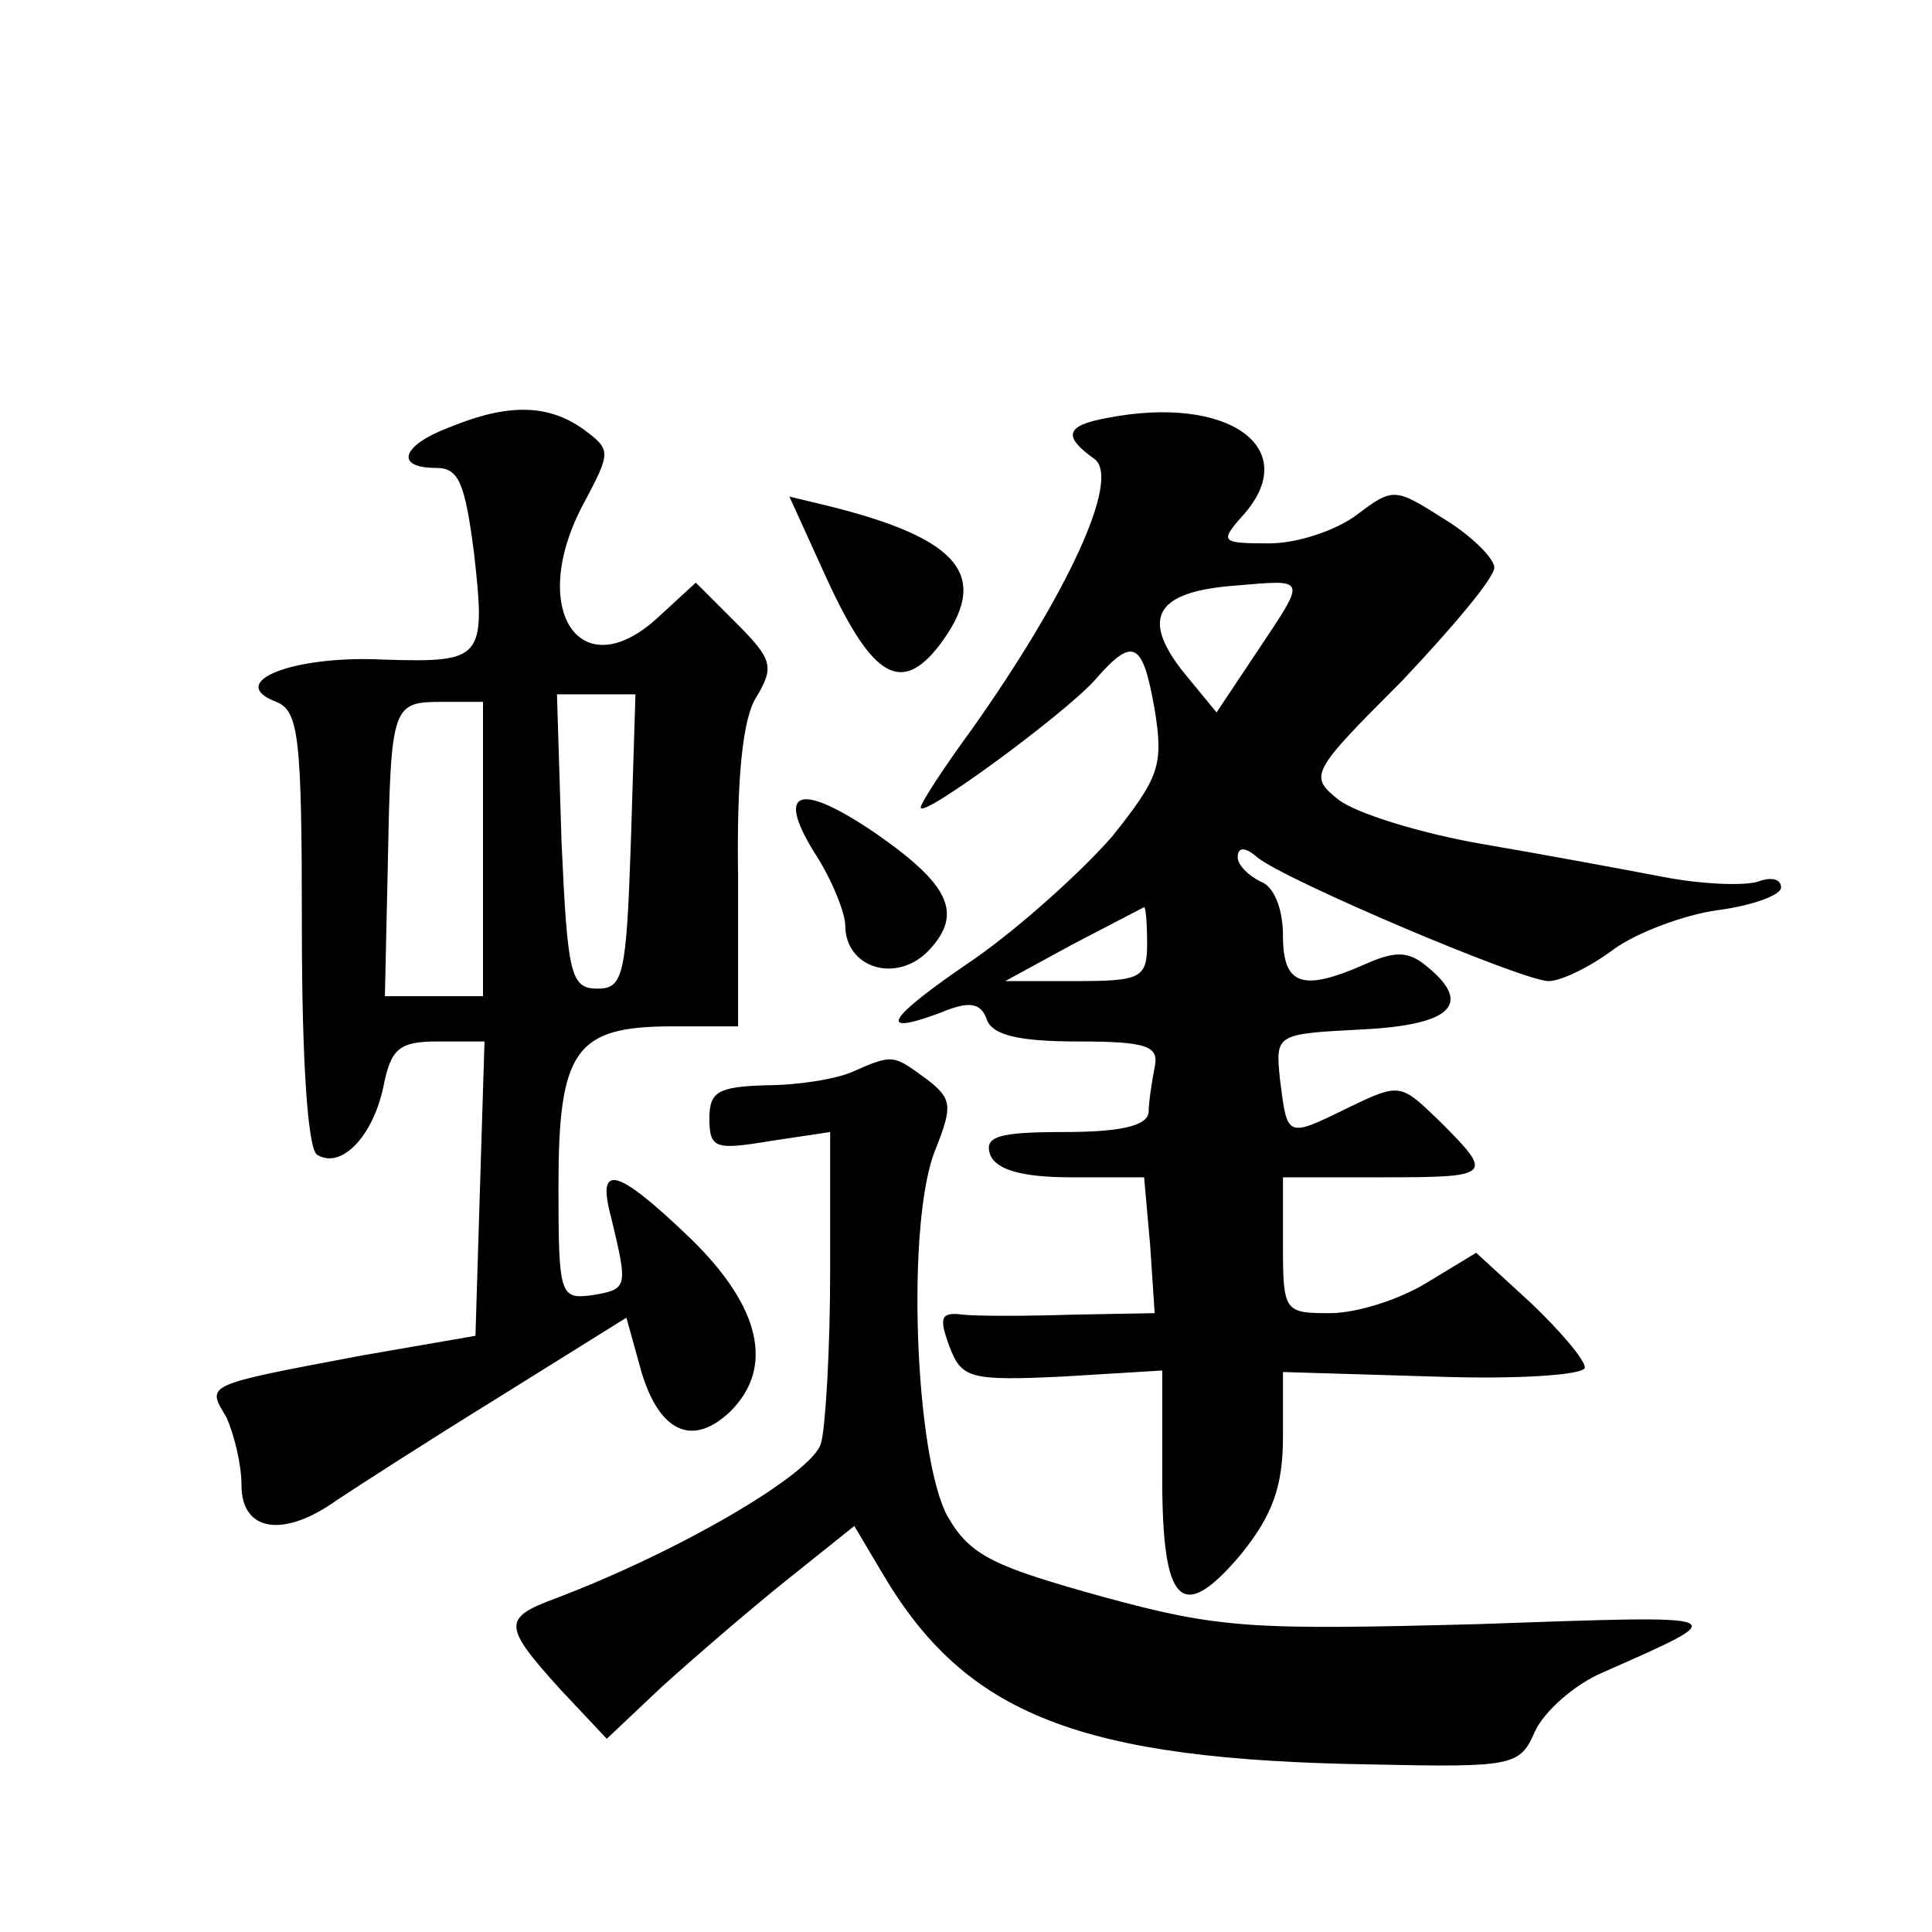 <?xml version="1.0" standalone="no"?>
<!DOCTYPE svg PUBLIC "-//W3C//DTD SVG 20010904//EN"
 "http://www.w3.org/TR/2001/REC-SVG-20010904/DTD/svg10.dtd">
<svg version="1.0" xmlns="http://www.w3.org/2000/svg"
 width="128pt" height="128pt" viewBox="0 0 128 128"
 preserveAspectRatio="xMidYMid meet">
<g transform="translate(0,128) scale(0.1,-0.1)"
fill="#0" stroke="none">
<path d="M298 997 c-32 -12 -37 -27 -9 -27 15 0 19 -10 25 -56 8 -71 6 -73 -60
-71 -60 3 -105 -15 -71 -28 15 -6 17 -23 17 -150 0 -89 4 -146 10 -150 16 -10 37
12 44 45 5 25 10 30 36 30 l31 0 -3 -97 -3 -98 -75 -13 c-106 -20 -103 -19 -90
-41 5 -11 10 -31 10 -45 0 -31 28 -35 63 -10 12 8 60 39 107 68 l85 53 10 -36 c12
-40 34 -50 59 -26 29 29 20 69 -26 114 -50 48 -63 51 -53 14 11 -46 11 -47 -12
-51 -22 -3 -23 -1 -23 72 0 90 11 106 75 106 l44 0 0 99 c-1 65 3 105 12 119 12
20 11 25 -13 49 l-27 27 -25 -23 c-52 -48 -87 6 -49 76 18 34 18 35 -1 49 -23 16
-49 17 -88 1z m22 -279 l0 -98 -32 0 -33 0 2 90 c2 104 3 105 37 105 l26 0 0 -97z
m98 5 c-3 -89 -5 -98 -22 -98 -18 0 -20 9 -24 98 l-3 97 26 0 26 0 -3 -97z M733
1003 c-27 -5 -29 -12 -8 -27 18 -13 -18 -90 -81 -179 -19 -26 -34 -49 -34 -52 0
-8 94 61 115 84 26 30 32 26 40 -19 6 -37 3 -45 -28 -84 -20 -23 -61 -60 -91 -81
-59 -40 -66 -52 -23 -36 19 8 27 7 31 -5 4 -10 22 -14 60 -14 46 0 54 -3 51 -17
-2 -10 -4 -24 -4 -30 -1 -9 -19 -13 -56 -13 -44 0 -53 -3 -49 -15 4 -10 21 -15
54 -15 l48 0 4 -45 3 -45 -55 -1 c-30 -1 -63 -1 -72 0 -15 2 -16 -2 -9 -21 8 -21
13 -23 75 -20 l66 4 0 -71 c0 -85 13 -97 52 -51 21 26 28 45 28 78 l0 43 100 -3
c55 -2 100 1 100 6 0 5 -16 24 -36 43 l-36 33 -33 -20 c-18 -11 -46 -20 -64 -20
-30 0 -31 1 -31 45 l0 45 65 0 c74 0 75 1 39 37 -26 25 -26 26 -61 9 -41 -20 -40
-20 -45 19 -3 30 -3 30 55 33 59 3 73 17 42 42 -12 10 -21 10 -41 1 -41 -18 -54
-14 -54 19 0 18 -6 33 -15 36 -8 4 -15 11 -15 16 0 7 5 7 13 0 18 -15 176 -82 193
-82 8 0 27 9 43 21 15 11 47 23 69 26 23 3 42 10 42 15 0 6 -7 7 -15 4 -9 -3 -37
-2 -63 3 -26 5 -80 15 -121 22 -40 7 -82 20 -94 29 -20 16 -19 18 42 79 33 35 61
68 61 75 0 6 -15 21 -33 32 -33 21 -34 21 -58 3 -13 -10 -39 -19 -58 -19 -32 0
-33 1 -18 18 41 45 -9 81 -90 65z m101 -153 l-28 -42 -23 28 c-27 35 -17 52 35
56 48 4 48 6 16 -42z m-74 -195 c0 -23 -4 -25 -47 -25 l-47 0 44 24 c25 13 46 24
48 25 1 0 2 -10 2 -24z M548 896 c30 -65 49 -76 74 -44 35 46 15 71 -74 93 l-25
6 25 -55z M539 716 c12 -18 21 -41 21 -49 0 -29 35 -39 56 -16 22 24 13 43 -36
77 -50 34 -66 29 -41 -12z M565 570 c-11 -5 -37 -9 -57 -9 -32 -1 -38 -4 -38 -22
0 -20 4 -21 40 -15 l40 6 0 -92 c0 -51 -3 -103 -6 -114 -5 -20 -94 -72 -176 -103
-35 -13 -35 -18 3 -60 l31 -33 36 34 c21 19 58 51 83 71 l45 36 19 -32 c55 -93
130 -123 324 -126 94 -2 98 -1 108 22 6 13 26 31 45 39 88 39 90 38 -82 32 -151
-4 -172 -3 -249 18 -72 20 -88 27 -103 53 -22 39 -28 197 -8 244 11 28 11 33 -6
46 -22 16 -22 17 -49 5z"/>
</g>
</svg>
